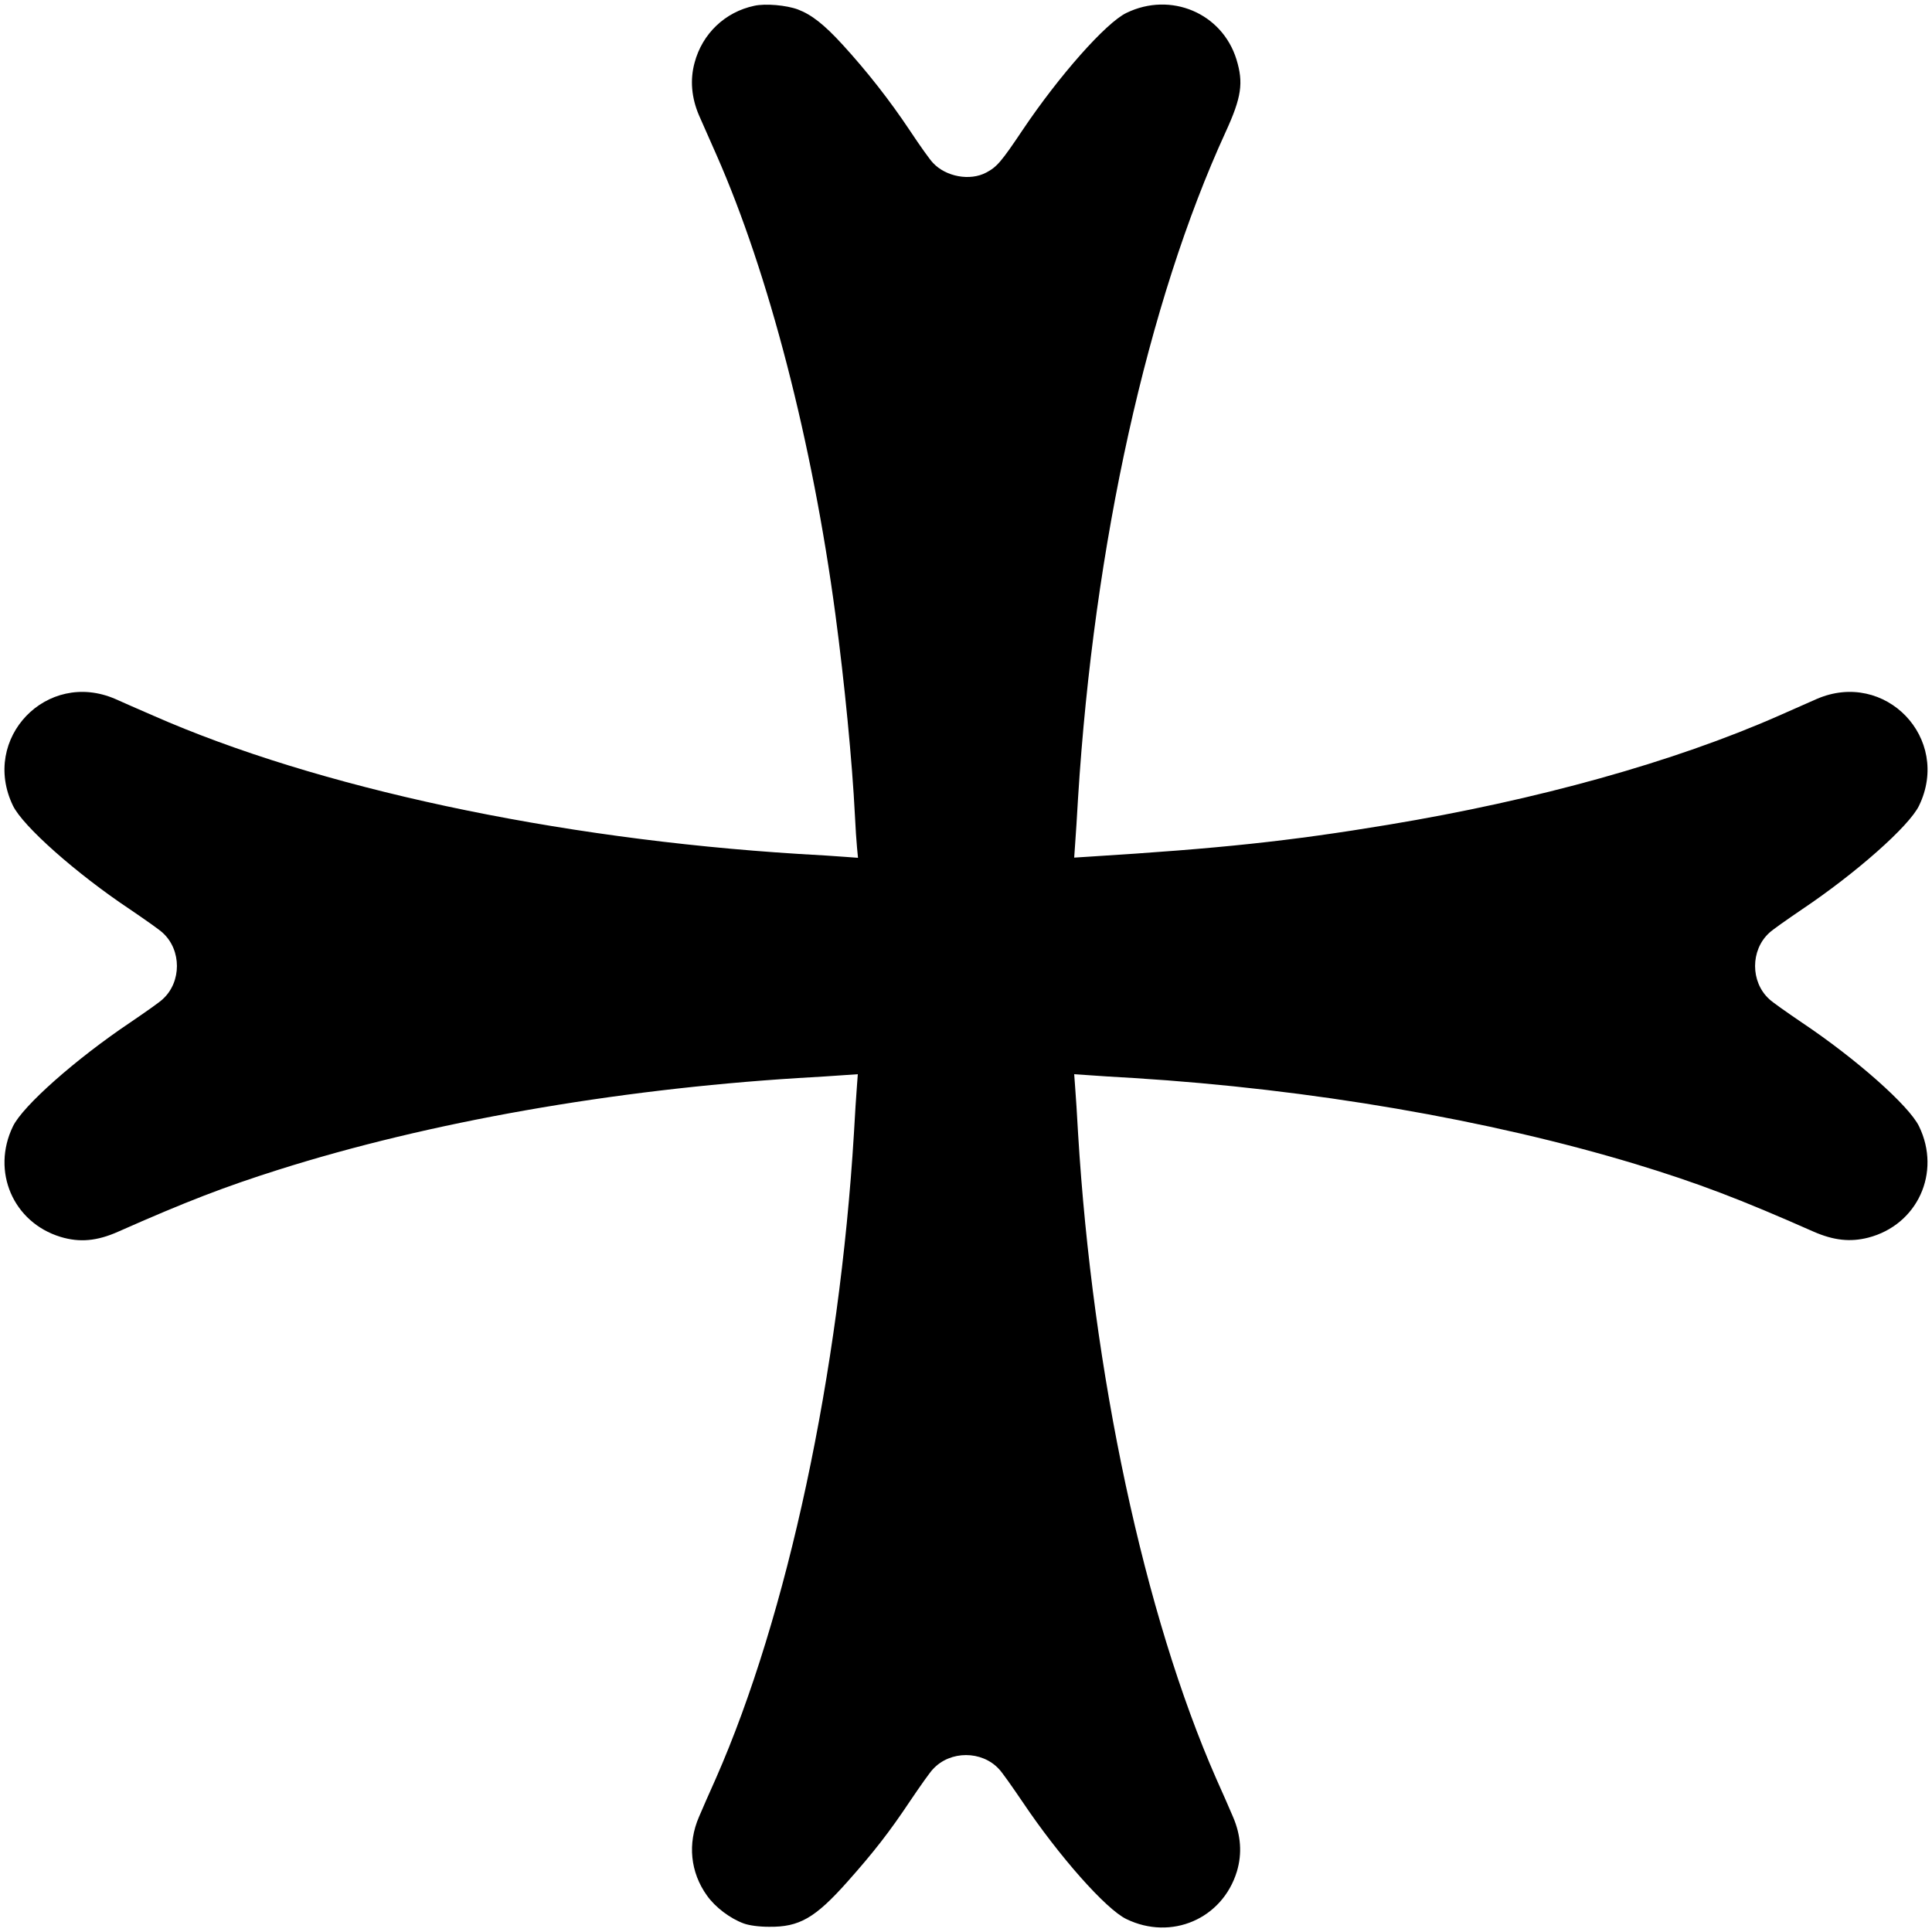 <?xml version="1.0" encoding="UTF-8" standalone="yes"?>
<svg version="1.0" xmlns="http://www.w3.org/2000/svg" width="100mm" height="100mm" viewBox="0 0 1000 1000" preserveAspectRatio="xMidYMid meet">
  <g transform="translate(0,1000) scale(0.1,-0.1)" fill="#000000" stroke="none">
    <path d="M3904 9970 c-151 -32 -269 -144 -309 -295 -24 -88 -16 -181 23 -272
16 -37 57 -130 91 -206 270 -613 496 -1486 615 -2377 47 -351 87 -761 101
-1040 3 -63 8 -139 11 -168 l5 -52 -68 5 c-37 3 -144 10 -238 15 -1263 79
-2495 343 -3342 716 -71 31 -159 69 -196 86 -355 154 -698 -204 -530 -552 51
-106 327 -351 606 -537 78 -53 155 -107 170 -122 97 -89 97 -253 0 -342 -15
-15 -92 -69 -170 -122 -280 -188 -555 -431 -606 -537 -113 -233 1 -497 246
-572 99 -30 189 -22 299 27 352 156 553 233 828 320 779 247 1734 415 2690
475 91 5 198 12 238 15 l72 5 -5 -68 c-3 -37 -10 -143 -15 -237 -75 -1240
-344 -2498 -715 -3341 -32 -71 -71 -160 -87 -198 -60 -138 -45 -287 41 -407
43 -61 120 -119 191 -145 28 -10 78 -17 130 -17 157 -2 239 45 407 234 136
153 217 257 325 419 50 74 102 148 117 163 89 97 253 97 342 0 15 -15 69 -92
122 -170 188 -280 431 -555 537 -606 233 -113 497 1 572 246 28 93 21 188 -20
283 -16 38 -55 127 -87 198 -372 847 -640 2098 -715 3341 -5 94 -12 200 -15
237 l-5 68 72 -5 c40 -3 147 -10 238 -15 913 -57 1838 -216 2595 -445 322 -98
540 -181 922 -350 103 -45 189 -55 283 -31 255 66 379 337 263 576 -51 106
-325 349 -606 537 -78 53 -155 107 -170 122 -97 89 -97 253 0 342 15 15 92 69
170 122 280 188 555 431 606 537 168 348 -175 706 -530 552 -37 -17 -126 -55
-197 -87 -543 -239 -1249 -436 -2021 -564 -512 -85 -872 -123 -1547 -165 l-78
-5 5 72 c3 40 10 146 15 237 82 1313 360 2567 764 3447 82 179 93 254 56 375
-74 240 -340 353 -570 241 -106 -51 -349 -326 -537 -606 -110 -164 -133 -191
-188 -220 -84 -45 -209 -22 -276 50 -15 15 -69 91 -120 168 -104 156 -220 304
-347 443 -96 105 -161 156 -232 183 -59 22 -168 32 -226 19z"/>
  </g>
</svg>